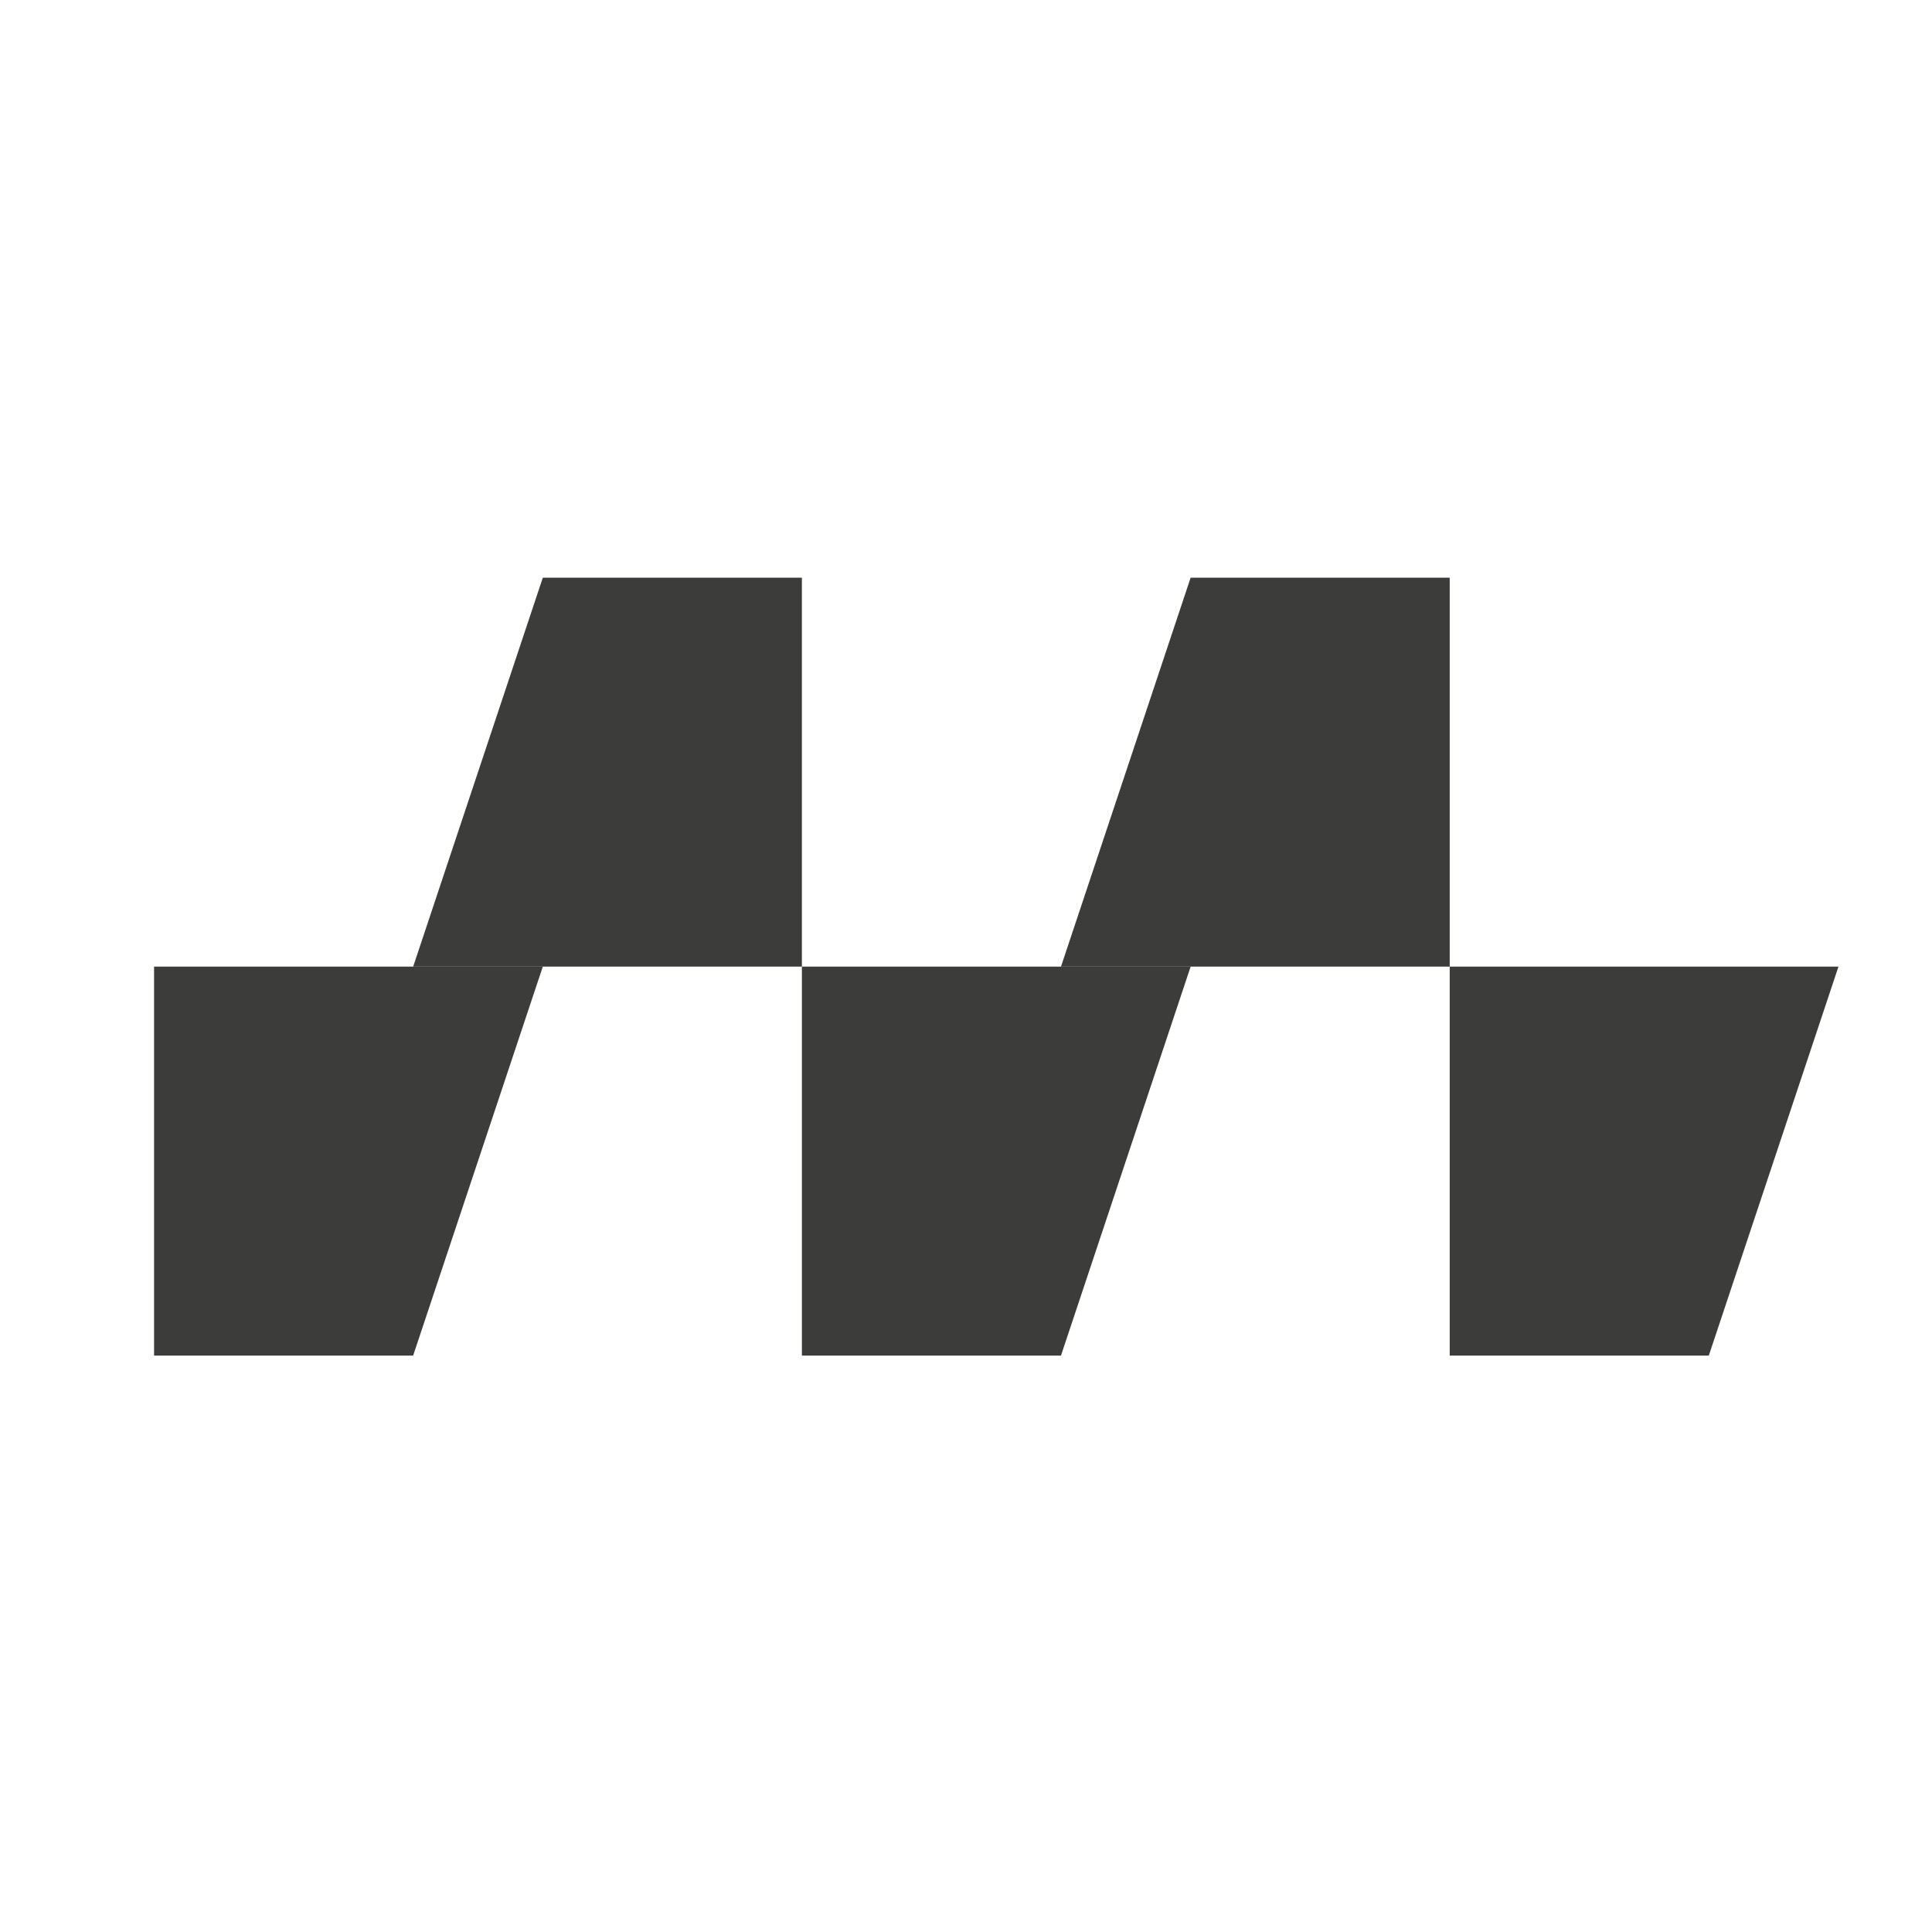 <svg xmlns="http://www.w3.org/2000/svg" viewBox="0 0 512 512"><defs><style>      .cls-1 {        fill: #3c3c3b;      }    </style></defs><g><g id="Capa_1"><g><polygon class="cls-1" points="40.83 359.24 109.49 359.24 143.85 256.17 40.83 256.17 40.83 359.24"></polygon><polygon class="cls-1" points="212.51 153.09 143.85 153.09 109.49 256.17 212.51 256.17 212.51 153.09"></polygon><polygon class="cls-1" points="212.51 359.24 281.17 359.24 315.53 256.17 212.51 256.17 212.51 359.24"></polygon><polygon class="cls-1" points="384.19 153.09 315.53 153.09 281.17 256.17 384.19 256.17 384.19 153.09"></polygon><polygon class="cls-1" points="384.19 359.24 452.85 359.24 487.21 256.17 384.19 256.17 384.19 359.24"></polygon></g></g></g></svg>